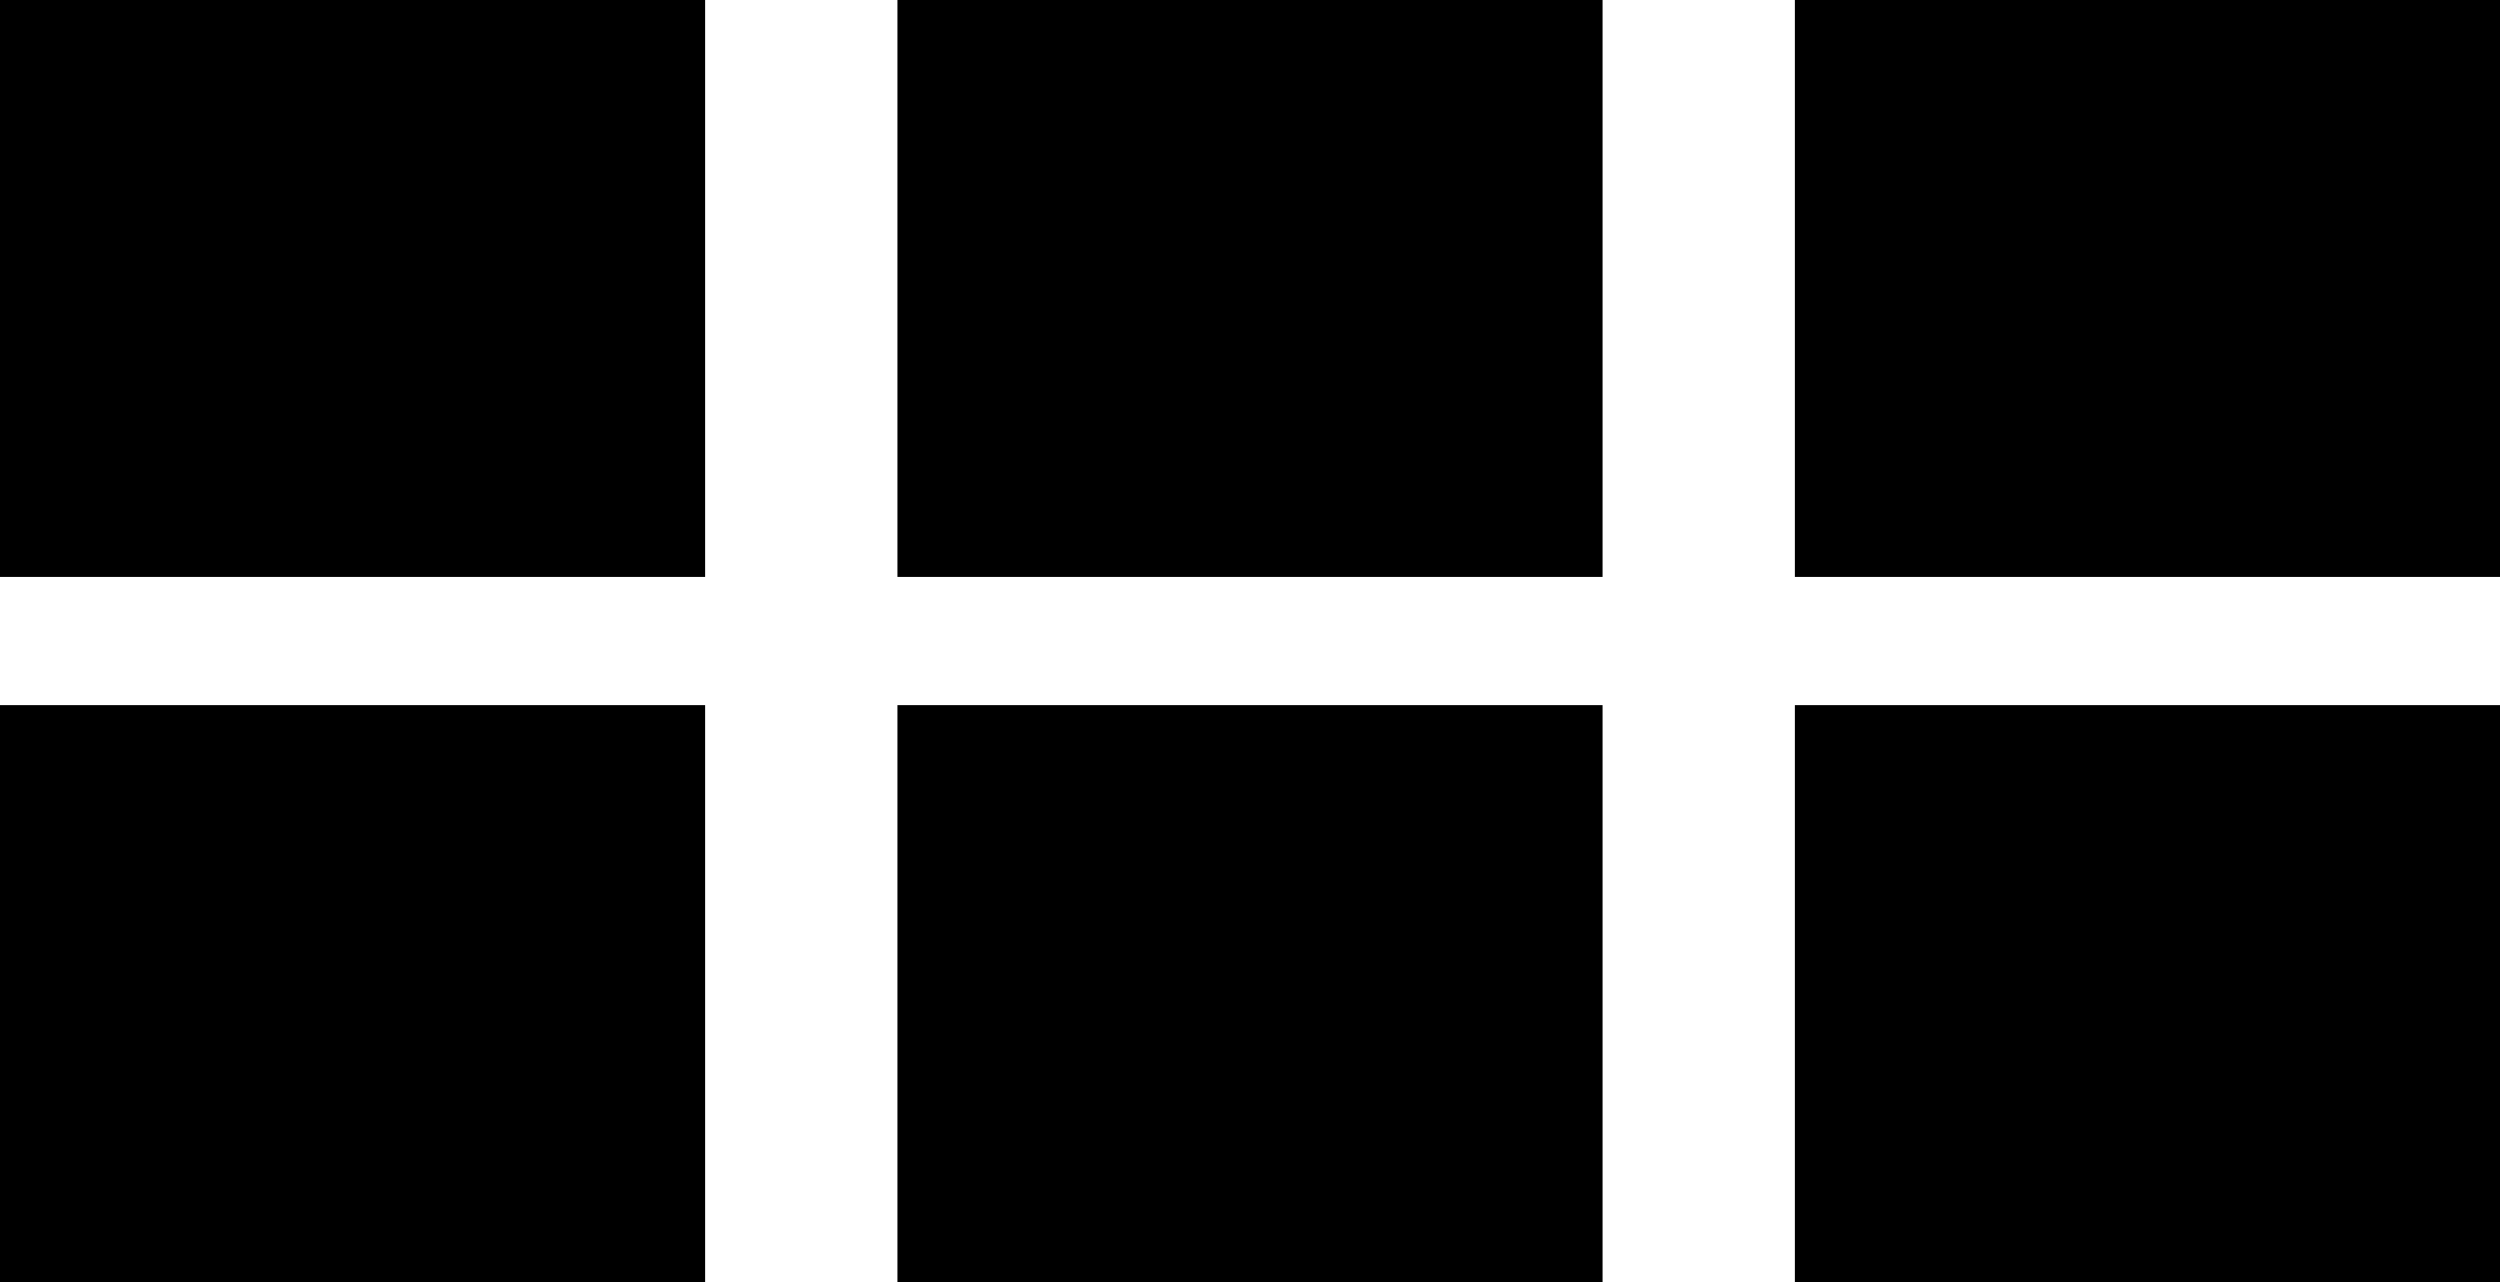 <svg xmlns="http://www.w3.org/2000/svg" width="39" height="20" viewBox="0 0 39 20">
                    <g id="Groupe_1487" data-name="Groupe 1487" transform="translate(-355 -483)">
                      <rect id="Rectangle_2324" data-name="Rectangle 2324" width="11" height="9" transform="translate(355 483)" fill="#000000"/>
                      <rect id="Rectangle_2329" data-name="Rectangle 2329" width="11" height="9" transform="translate(355 494)" fill="#000000"/>
                      <rect id="Rectangle_2326" data-name="Rectangle 2326" width="11" height="9" transform="translate(383 483)" fill="#000000"/>
                      <rect id="Rectangle_2327" data-name="Rectangle 2327" width="11" height="9" transform="translate(383 494)" fill="#000000"/>
                      <rect id="Rectangle_2325" data-name="Rectangle 2325" width="11" height="9" transform="translate(369 483)" fill="#000000"/>
                      <rect id="Rectangle_2328" data-name="Rectangle 2328" width="11" height="9" transform="translate(369 494)" fill="#000000"/>
                    </g>
                  </svg>          